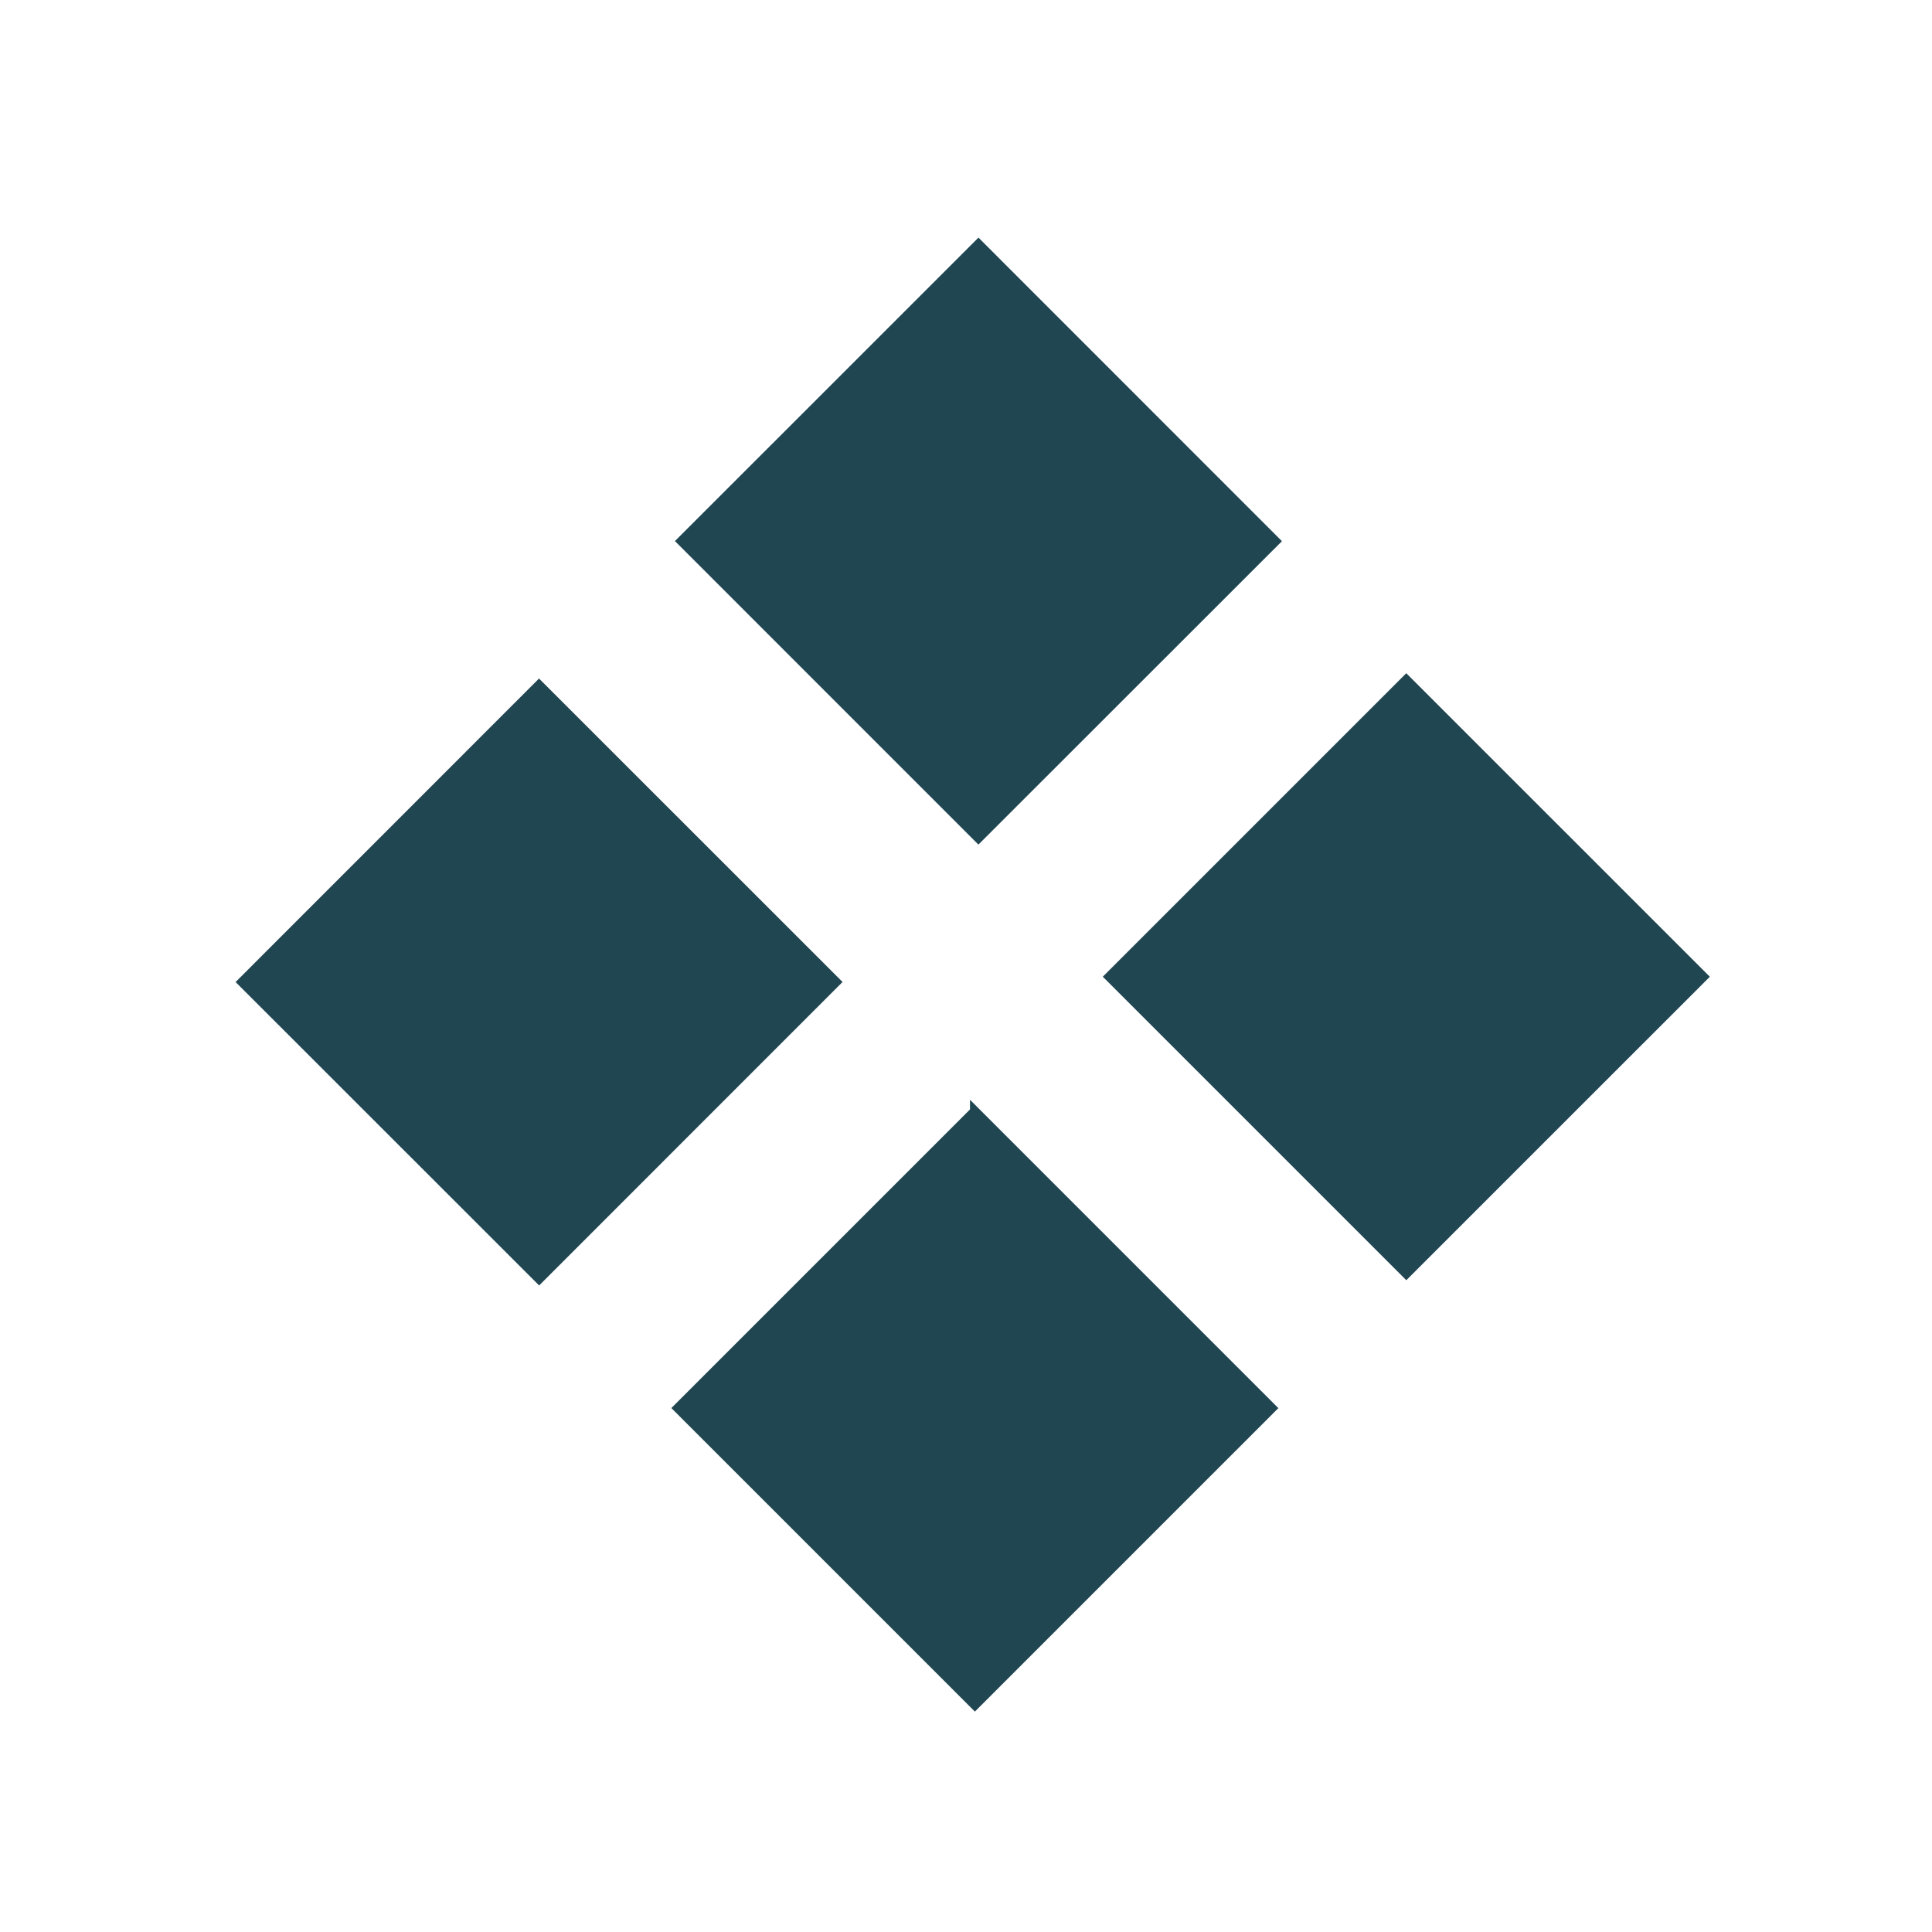 <svg xmlns="http://www.w3.org/2000/svg" viewBox="0 0 100 100" fill-rule="evenodd"><g class="t-group-origins"><path d="m35.288 28.006 15.357-15.354L66 28.012 50.642 43.363 35.288 28.006ZM12.548 50.83 27.9 35.474l15.357 15.353-15.351 15.355L12.548 50.83Zm37.909 6.697L35.103 72.881 50.46 88.238l15.354-15.354-15.357-15.357Zm6.977-6.973 15.355-15.355 15.358 15.357L72.79 65.911 57.434 50.554Z" stroke-width="0.5" stroke="#204652" fill="#204652" stroke-width-old="0"></path></g></svg>
